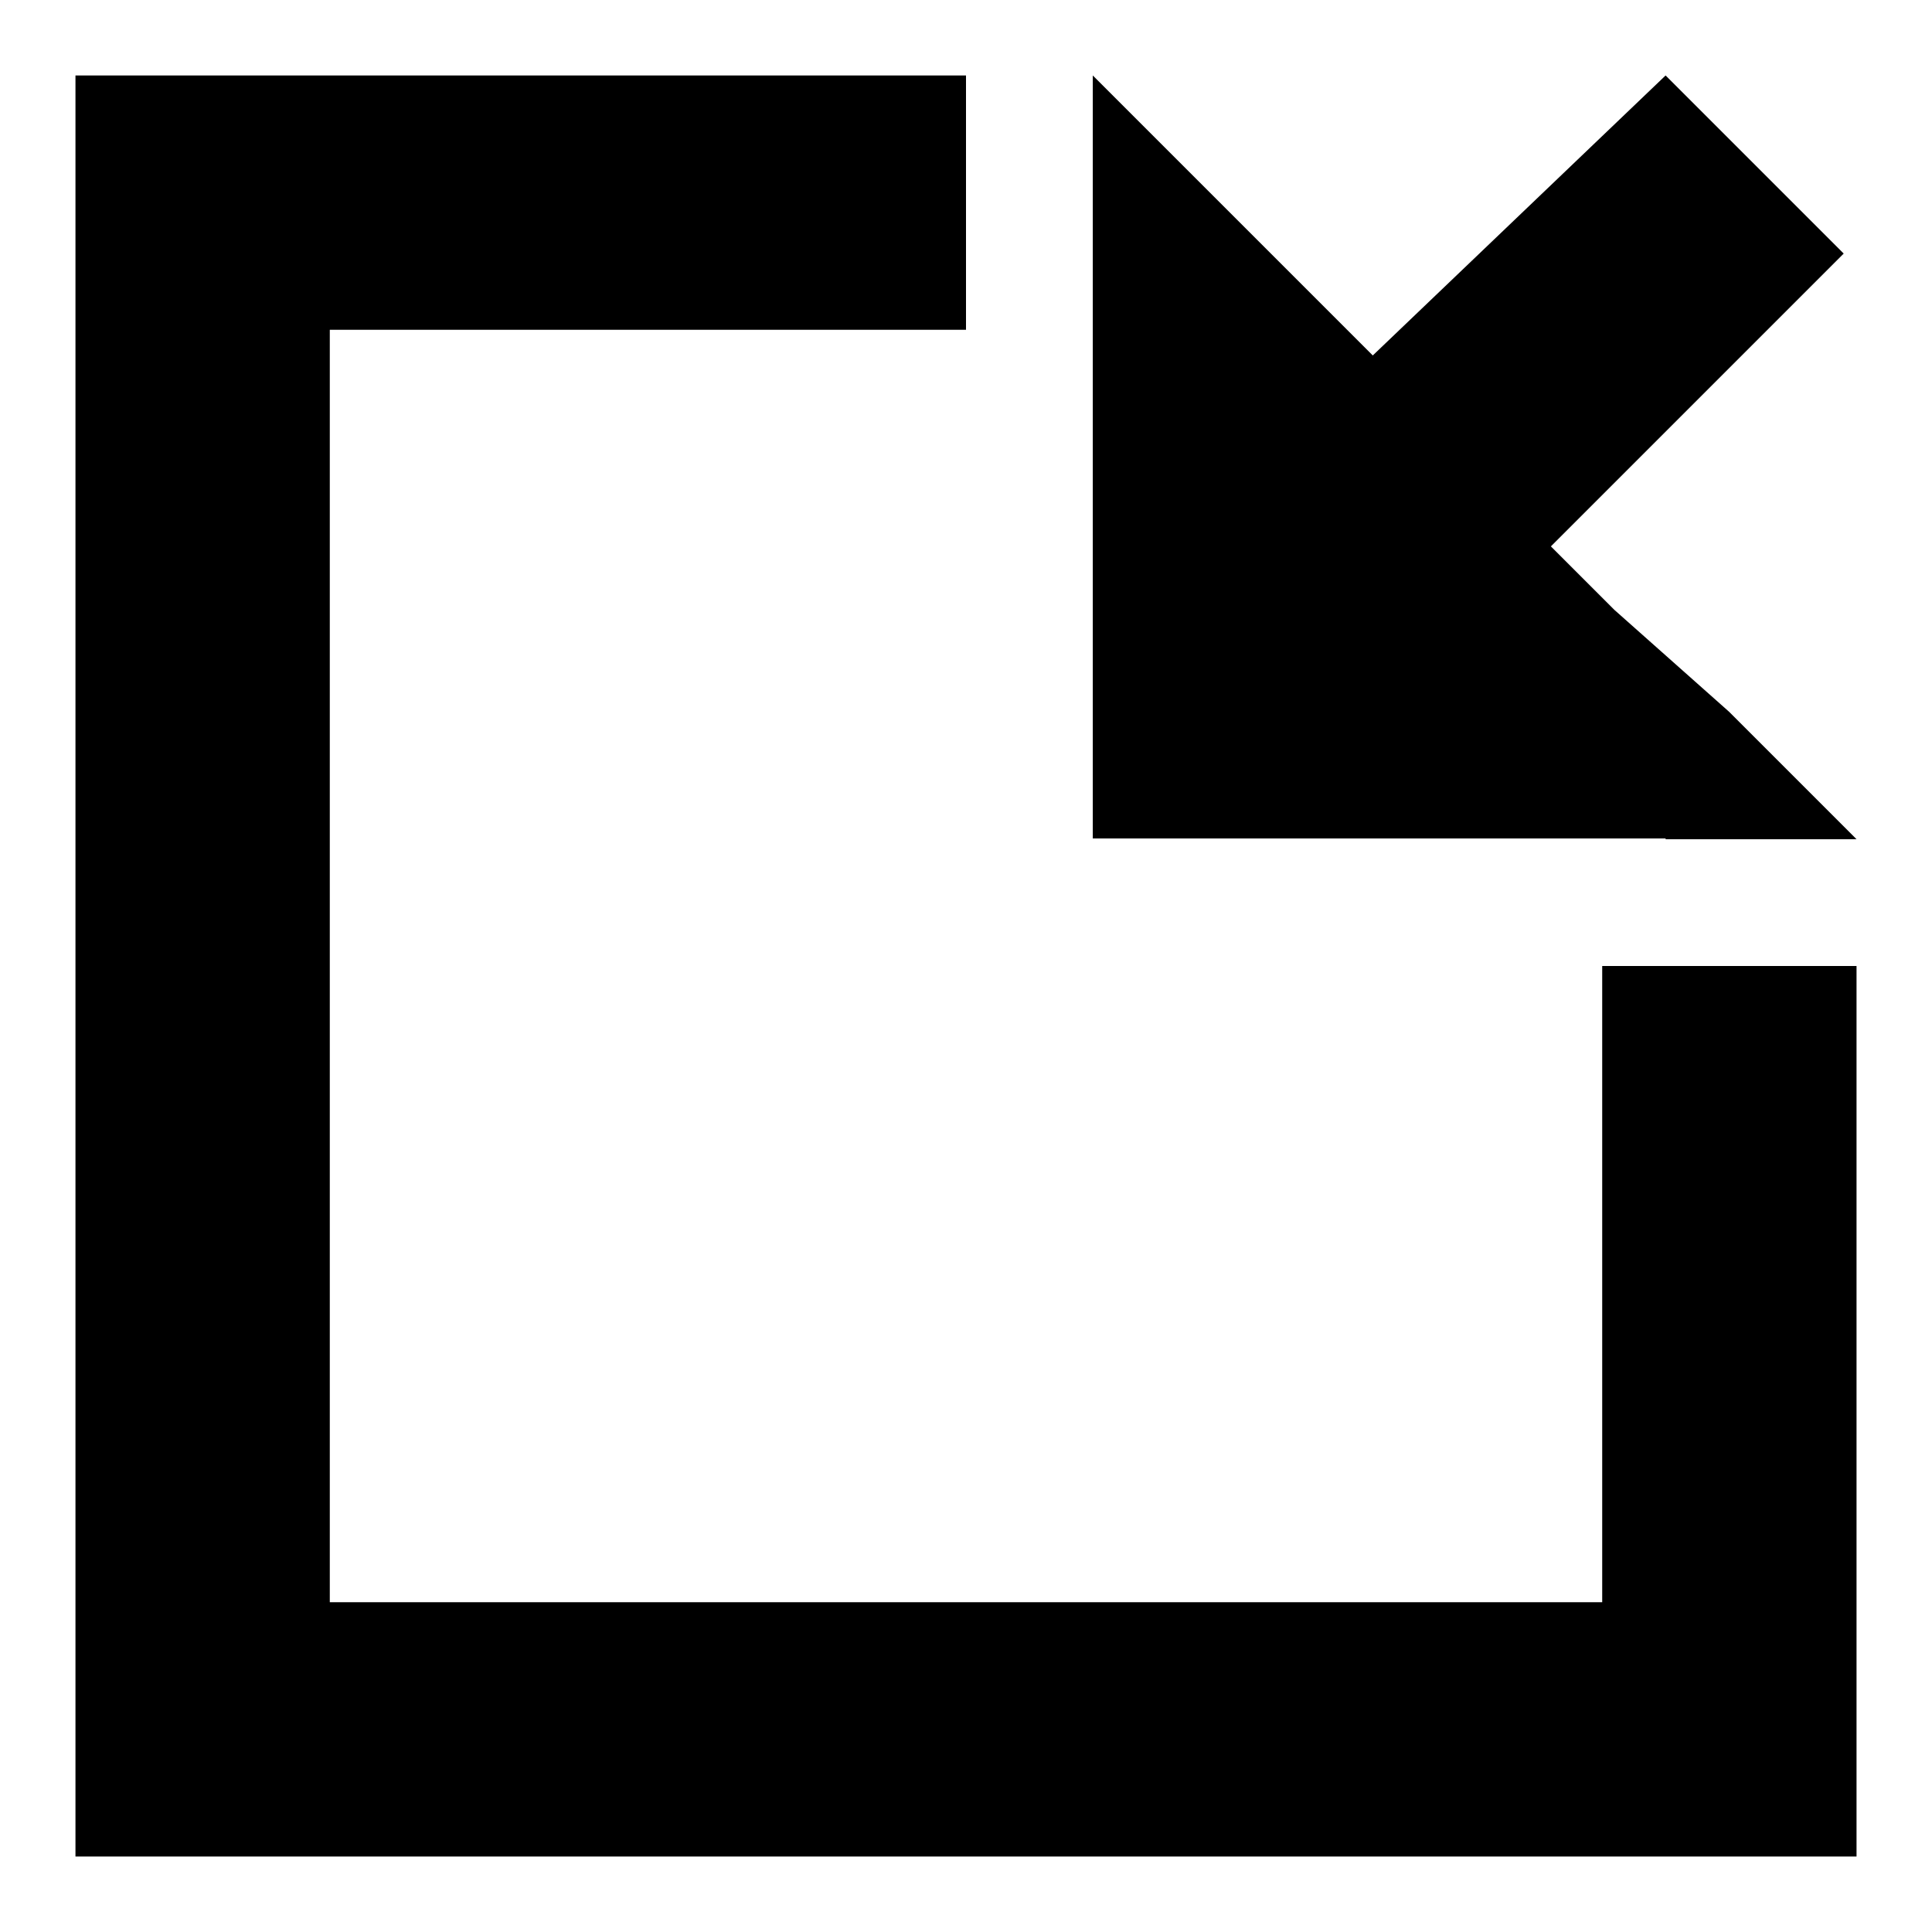 <?xml version="1.0" encoding="utf-8"?>
<!-- Svg Vector Icons : http://www.onlinewebfonts.com/icon -->
<!DOCTYPE svg PUBLIC "-//W3C//DTD SVG 1.1//EN" "http://www.w3.org/Graphics/SVG/1.1/DTD/svg11.dtd">
<svg version="1.1" xmlns="http://www.w3.org/2000/svg" xmlns:xlink="http://www.w3.org/1999/xlink" x="0px" y="0px" viewBox="0 0 256 256" enable-background="new 0 0 256 256" xml:space="preserve">
<g> <path fill="#000000" d="M220.7,111.1h-75.9V10l16.9,16.9l20.2,20.2L220.7,10l23.6,23.6l-38.8,38.8l8.4,8.4l15.2,13.5l16.9,16.9 H220.7L220.7,111.1z M128,10v33.7H43.7v168.6h168.6V128H246v118H10V10H128z"/></g>
</svg>